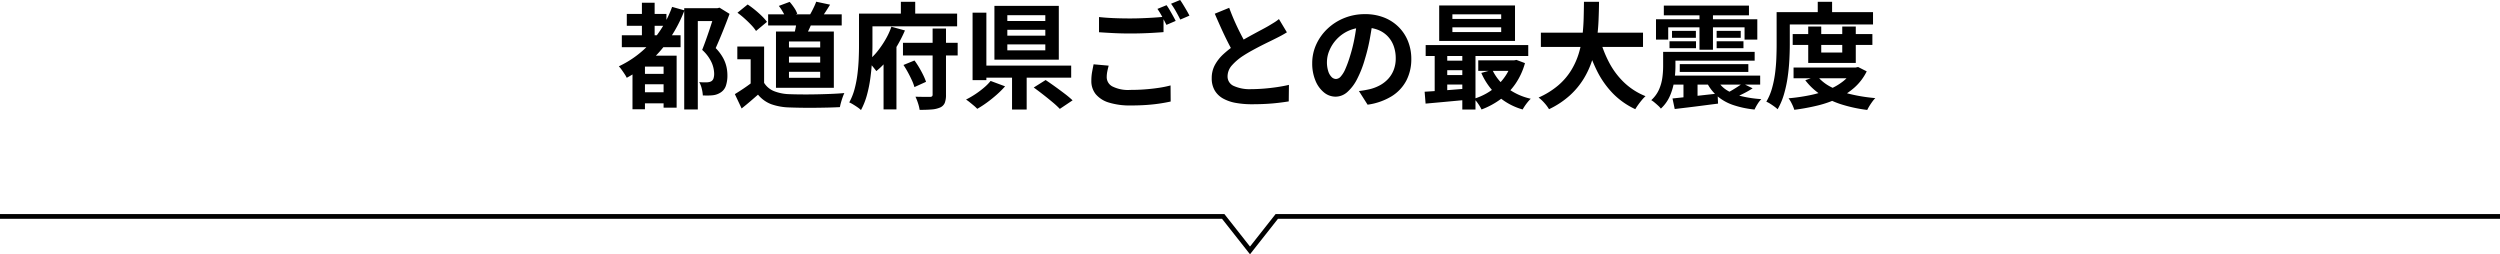 <svg xmlns="http://www.w3.org/2000/svg" xmlns:xlink="http://www.w3.org/1999/xlink" width="610" height="62.044" viewBox="0 0 610 62.044">
  <defs>
    <clipPath id="clip-path">
      <rect id="長方形_548" data-name="長方形 548" width="610" height="9.817" transform="translate(0 0)" fill="none"/>
    </clipPath>
  </defs>
  <g id="title_need_pc_2" transform="translate(198 -1215.539)">
    <g id="グループ_633" data-name="グループ 633" transform="translate(-198 1267.765)">
      <g id="グループ_632" data-name="グループ 632" clip-path="url(#clip-path)">
        <path id="パス_1361" data-name="パス 1361" d="M0,.584H298.466L305,8.875,311.534.584H610" fill="none" stroke="#000" stroke-miterlimit="10" stroke-width="1.167"/>
      </g>
    </g>
    <g id="グループ_432" data-name="グループ 432" transform="translate(82.766 204.765)">
      <g id="グループ_431" data-name="グループ 431" transform="translate(0.5 -62)">
        <path id="パス_6733" data-name="パス 6733" d="M-151.6-20.826h9.672v2.893H-151.6Zm3.356,19.116h7.042v2.7h-7.042Zm-.006-4.488h7.129v2.537h-7.129Zm-4.563-9.429h14.332v2.915h-14.332Zm4.9-7.934h3.105v9.846h-3.105Zm7.367,1.016,3.012.848a33.1,33.1,0,0,1-5.734,9.7,29.26,29.26,0,0,1-8.346,6.751,6.66,6.66,0,0,0-.513-.895q-.348-.527-.725-1.057a7.392,7.392,0,0,0-.686-.848,24.578,24.578,0,0,0,7.854-5.847A26.427,26.427,0,0,0-140.546-22.546Zm-6.624,11.9h5.9v2.669h-5.9V2.441h-3.04V-8.712l1.836-1.93Zm4.547,0h3.183V2.049h-3.183Zm5.034-11.586h8.244v3.149h-4.929V2.49h-3.314Zm7.468,0h.648l.5-.122,2.445,1.512q-.746,2.025-1.646,4.256t-1.738,4.093a11.024,11.024,0,0,1,1.811,2.409,8.514,8.514,0,0,1,.829,2.193,9.465,9.465,0,0,1,.22,1.958,7.833,7.833,0,0,1-.364,2.611,3.1,3.1,0,0,1-1.207,1.608,4.307,4.307,0,0,1-1.989.729,11.214,11.214,0,0,1-1.135.064q-.65.008-1.3-.02a8.741,8.741,0,0,0-.254-1.625,5.8,5.8,0,0,0-.628-1.624q.55.04.987.054t.795,0a3.311,3.311,0,0,0,.64-.071A1.772,1.772,0,0,0-131-4.39a1.256,1.256,0,0,0,.558-.705,3.619,3.619,0,0,0,.16-1.2,7.1,7.1,0,0,0-.607-2.646,9.441,9.441,0,0,0-2.318-3.113q.416-1.039.862-2.283t.868-2.5q.423-1.257.772-2.371t.579-1.863Zm13.007,1.5h17.952v2.712h-17.952Zm7,1.322,3.86.218a22.514,22.514,0,0,1-.916,2.2q-.511,1.064-.916,1.826l-2.722-.464q.224-.871.424-1.921A18.194,18.194,0,0,0-110.115-19.408Zm4.728-4.4,3.386.723q-.566.92-1.118,1.761t-1.021,1.45l-2.818-.689q.283-.472.578-1.045t.562-1.15Q-105.552-23.335-105.387-23.808Zm-9.116,1.025,2.638-.985a13.038,13.038,0,0,1,1.11,1.452,6.117,6.117,0,0,1,.743,1.446l-2.791,1.1a7.636,7.636,0,0,0-.681-1.48A12.4,12.4,0,0,0-114.5-22.782Zm-3.595,9.906V-2.548h-3.28V-9.771h-3.254v-3.105Zm0,8.866a5.069,5.069,0,0,0,2.427,2.027,10.989,10.989,0,0,0,3.743.737q1.239.049,2.938.063t3.577-.022q1.878-.036,3.679-.11t3.214-.2A10.814,10.814,0,0,0-98.931-.5q-.223.624-.4,1.261t-.267,1.149q-1.276.072-2.886.111t-3.32.053q-1.71.014-3.315-.011t-2.866-.075a14.3,14.3,0,0,1-4.4-.8,7.738,7.738,0,0,1-3.2-2.322q-.917.805-1.883,1.636t-2.113,1.738l-1.652-3.5q.955-.581,2.021-1.293t2.046-1.463Zm-6.5-17.108,2.488-2.011q.855.566,1.762,1.306t1.689,1.509a12.039,12.039,0,0,1,1.265,1.425l-2.675,2.22a9.562,9.562,0,0,0-1.16-1.449q-.75-.793-1.635-1.588A21.529,21.529,0,0,0-124.6-21.119Zm12.567,10.709v1.467h7.619v-1.467Zm0,3.7v1.473h7.619V-6.7Zm0-7.4v1.46h7.619v-1.46Zm-3.171-2.428h14.119V-2.8H-115.2Zm30.986,2.755h13.348V-10.7H-84.214Zm.124,5.414,2.688-1.1a20.212,20.212,0,0,1,1.138,1.727q.556.941.994,1.84a13.914,13.914,0,0,1,.687,1.639l-2.831,1.288a11.307,11.307,0,0,0-.632-1.681q-.427-.935-.959-1.911T-84.09-8.366Zm7.109-8.9h3.265V-1.112a5.351,5.351,0,0,1-.3,2,2.165,2.165,0,0,1-1.132,1.116,6.346,6.346,0,0,1-2.059.478q-1.228.1-2.939.1A9.621,9.621,0,0,0-80.538.972a12.162,12.162,0,0,0-.628-1.6q1.109.028,2.154.039t1.409,0a.729.729,0,0,0,.482-.135.559.559,0,0,0,.14-.427ZM-87.041-17.7l3.308.907a33.092,33.092,0,0,1-1.839,3.641A28.718,28.718,0,0,1-87.928-9.7a17.845,17.845,0,0,1-2.786,2.82q-.252-.346-.627-.808t-.767-.912a7,7,0,0,0-.723-.731A14.075,14.075,0,0,0-90.4-11.754,23.077,23.077,0,0,0-88.4-14.713,17.309,17.309,0,0,0-87.041-17.7Zm2.315-6.088h3.5v4.941h-3.5Zm-8.441,2.88H-71v3.111H-93.166Zm-1.774,0h3.28v7.662q0,1.693-.106,3.755t-.391,4.23A31.138,31.138,0,0,1-93-1.06a17.3,17.3,0,0,1-1.458,3.688,6.173,6.173,0,0,0-.832-.67q-.53-.368-1.082-.7a7.307,7.307,0,0,0-.948-.5,14.559,14.559,0,0,0,1.31-3.3,26.608,26.608,0,0,0,.7-3.678q.227-1.89.3-3.7t.07-3.343Zm5.99,9.281,2.9-2.9.246.094V2.472H-88.95Zm30.2-5.332v1.436h9.269v-1.436Zm0,3.565v1.442h9.269v-1.442Zm0-7.123v1.408h9.269v-1.408ZM-61.9-22.791h15.71V-9.67H-61.9Zm9.594,19.917,2.9-1.824q1.051.7,2.281,1.584t2.389,1.768a23.774,23.774,0,0,1,1.909,1.6l-3.115,2.089A20.618,20.618,0,0,0-47.7.721q-1.09-.915-2.313-1.868T-52.308-2.874ZM-57.6-6.945h3.57V2.506H-57.6Zm-7.7-1.275h22.132v2.952H-65.294ZM-67.23-21.134h3.367V-4.681H-67.23Zm4.4,16.658L-59.3-3.164a22.7,22.7,0,0,1-2.048,2.047Q-62.5-.1-63.712.784A25.949,25.949,0,0,1-66.088,2.33a9.136,9.136,0,0,0-.834-.783q-.494-.415-1-.822a10.366,10.366,0,0,0-.9-.659,21.587,21.587,0,0,0,2.275-1.323,21.682,21.682,0,0,0,2.123-1.6A11.848,11.848,0,0,0-62.826-4.477Zm26.451-15.591q1.55.174,3.485.258t4.142.084q1.381,0,2.846-.056t2.836-.143q1.371-.087,2.432-.193v3.729q-.968.078-2.356.162t-2.889.129q-1.5.045-2.847.045-2.191,0-4.067-.095t-3.582-.213Zm2.356,11.86q-.2.743-.34,1.44a7.355,7.355,0,0,0-.135,1.405A2.555,2.555,0,0,0-33.142-3.15a8.488,8.488,0,0,0,4.394.861q1.9,0,3.671-.137t3.343-.378a25.674,25.674,0,0,0,2.812-.577l.028,3.926q-1.221.274-2.736.5t-3.265.345q-1.75.118-3.722.118A17.283,17.283,0,0,1-33.967.8a6.659,6.659,0,0,1-3.21-2.044A5.048,5.048,0,0,1-38.249-4.5a11.99,11.99,0,0,1,.193-2.235q.193-1.015.351-1.8ZM-19.9-22.963a13.7,13.7,0,0,1,.773,1.2q.409.7.8,1.408t.655,1.232l-2.254.966q-.436-.868-1.034-1.98a19.091,19.091,0,0,0-1.165-1.918Zm3.315-1.264q.37.525.8,1.233t.831,1.4q.4.689.637,1.184l-2.232.96q-.432-.887-1.054-1.983a18.891,18.891,0,0,0-1.2-1.881ZM9.464-16.338q-.63.393-1.313.763t-1.465.754q-.647.332-1.581.783t-2.015,1Q2.009-12.482.92-11.882t-2.049,1.219A13.353,13.353,0,0,0-3.941-8.288,4.054,4.054,0,0,0-5.013-5.577a2.5,2.5,0,0,0,1.458,2.3,9.376,9.376,0,0,0,4.374.8q1.449,0,3.094-.134t3.231-.373q1.587-.24,2.817-.535L9.916.516q-1.18.19-2.572.355t-2.989.252q-1.6.087-3.43.087A22.1,22.1,0,0,1-2.952.891,9.974,9.974,0,0,1-6.064-.164,5.464,5.464,0,0,1-8.132-2.132a5.769,5.769,0,0,1-.744-3.034A6.656,6.656,0,0,1-8.089-8.4a10.271,10.271,0,0,1,2.136-2.678A24.706,24.706,0,0,1-2.959-13.4q1-.675,2.115-1.308t2.2-1.22q1.081-.588,2.012-1.082t1.572-.865q.791-.47,1.411-.855a10.985,10.985,0,0,0,1.174-.839ZM-4.613-22.322q.682,1.861,1.453,3.572t1.547,3.187q.775,1.476,1.419,2.655L-3.372-11.04q-.753-1.276-1.564-2.879T-6.552-17.3q-.806-1.775-1.578-3.58Zm35.032,3.129q-.3,2.146-.737,4.545a43.752,43.752,0,0,1-1.2,4.889,25.762,25.762,0,0,1-1.91,4.866,10.562,10.562,0,0,1-2.392,3.147A4.3,4.3,0,0,1,21.346-.641a4.443,4.443,0,0,1-2.857-1.051,7.213,7.213,0,0,1-2.073-2.9A10.822,10.822,0,0,1,15.642-8.8a10.932,10.932,0,0,1,.983-4.58A12.238,12.238,0,0,1,19.357-17.2a12.972,12.972,0,0,1,4.092-2.62,13.267,13.267,0,0,1,5.057-.955,12.489,12.489,0,0,1,4.688.835,10.426,10.426,0,0,1,3.563,2.329,10.271,10.271,0,0,1,2.273,3.484,11.485,11.485,0,0,1,.79,4.278,11.276,11.276,0,0,1-1.2,5.26A9.969,9.969,0,0,1,35.053-.756a15.2,15.2,0,0,1-5.9,2.072l-2.114-3.33q.816-.094,1.432-.207t1.189-.241a10.139,10.139,0,0,0,2.5-.955,7.823,7.823,0,0,0,2.024-1.574,6.858,6.858,0,0,0,1.352-2.2,7.673,7.673,0,0,0,.485-2.786,8.8,8.8,0,0,0-.5-3.023,6.7,6.7,0,0,0-1.474-2.388,6.6,6.6,0,0,0-2.383-1.567,8.778,8.778,0,0,0-3.227-.553,9.28,9.28,0,0,0-3.942.795,9.049,9.049,0,0,0-2.887,2.065,9.131,9.131,0,0,0-1.77,2.728,7.289,7.289,0,0,0-.6,2.764,7.194,7.194,0,0,0,.326,2.338,3.41,3.41,0,0,0,.824,1.4,1.531,1.531,0,0,0,1.052.463,1.626,1.626,0,0,0,1.164-.6,6.693,6.693,0,0,0,1.124-1.832,26.888,26.888,0,0,0,1.135-3.124,37.479,37.479,0,0,0,1.08-4.3,44.788,44.788,0,0,0,.638-4.494Zm19.427,1.632V-16.4H61.755v-1.162Zm0-3.163V-19.6H61.755v-1.128ZM46.625-22.9h18.5v8.663h-18.5Zm-3.3,9.678H68.355v2.668H43.324ZM56.157-9.506h9.158v2.566H56.157Zm-8.541.077h6.371V-7.1H47.615Zm0,3.518h6.371v2.319H47.615ZM59.591-7.187a11.736,11.736,0,0,0,3.6,4.413A14.91,14.91,0,0,0,68.968-.132a8.282,8.282,0,0,0-.709.767q-.385.465-.72.959t-.55.89A15.528,15.528,0,0,1,60.862-.87,16.35,16.35,0,0,1,56.9-6.433ZM64.33-9.506h.589l.561-.1,2.076.782a16.841,16.841,0,0,1-2.374,5.117A15.9,15.9,0,0,1,61.555.014a19.2,19.2,0,0,1-4.6,2.474,9.264,9.264,0,0,0-.811-1.382,8.667,8.667,0,0,0-1-1.239,14.874,14.874,0,0,0,3.093-1.344,14.067,14.067,0,0,0,2.671-1.991A13.291,13.291,0,0,0,62.993-6.01,11.331,11.331,0,0,0,64.33-9.026ZM43.072-1.845q1.41-.081,3.175-.206t3.733-.286q1.968-.16,3.934-.309L53.921.076Q51.1.343,48.312.6t-5.006.455Zm9.194-10.51H55.48V2.506H52.266Zm-6.74.066h3.062V-.84H45.526Zm25.91-3.961H96.358v3.476H71.436Zm14.371,1.4A27.866,27.866,0,0,0,88.14-8.878a18.8,18.8,0,0,0,3.675,4.844A16.3,16.3,0,0,0,96.972-.762a8.535,8.535,0,0,0-.89.934q-.472.566-.9,1.162t-.709,1.079a18.5,18.5,0,0,1-5.516-3.894,21.97,21.97,0,0,1-3.881-5.563,40.417,40.417,0,0,1-2.651-7.014Zm-3.86-8.929h3.679q-.022,2.13-.12,4.5t-.434,4.8A29.9,29.9,0,0,1,83.99-9.658a21.04,21.04,0,0,1-2.08,4.6A18.694,18.694,0,0,1,78.5-.94a20.961,20.961,0,0,1-5.075,3.358A9.47,9.47,0,0,0,72.321.928,9.762,9.762,0,0,0,70.882-.425a19.6,19.6,0,0,0,4.8-2.98,15.611,15.611,0,0,0,3.147-3.666,17.868,17.868,0,0,0,1.852-4.116,24.2,24.2,0,0,0,.893-4.317q.246-2.182.3-4.282T81.948-23.78Zm19.488.917h20.772v2.385H101.437ZM102.8-11.572h20.8v2.144H102.8Zm2.527,2.991h16.729v1.9H105.322Zm-2.6,2.807h22.218v2.188H102.718Zm.706-10.915h5.826V-15h-5.826Zm-.61,2.535h6.464v1.686h-6.464Zm11.5,0h6.544v1.686h-6.544Zm0-2.535H120.2V-15h-5.881Zm-4.186-5.173h3.286v9.778h-3.286ZM99.525-19.533h24.72v4.963h-3.111v-2.994H102.505v2.994H99.525Zm1.743,7.961h3v3.635a22.818,22.818,0,0,1-.282,3.406,15.188,15.188,0,0,1-1.035,3.639,9.193,9.193,0,0,1-2.238,3.168,4.59,4.59,0,0,0-.649-.709q-.439-.407-.9-.789a5.9,5.9,0,0,0-.795-.569,7.711,7.711,0,0,0,1.911-2.632,10.884,10.884,0,0,0,.8-2.883,21.013,21.013,0,0,0,.188-2.7ZM103.553-.2l3.193-.337q1.8-.191,3.8-.414t4.006-.437l.115,2.444q-1.85.23-3.73.477t-3.632.456l-3.211.383ZM114.56-4.515a6.767,6.767,0,0,0,2.29,2.325,12.094,12.094,0,0,0,3.582,1.449,28.042,28.042,0,0,0,4.792.7,6.637,6.637,0,0,0-.916,1.188,10.553,10.553,0,0,0-.736,1.353,23.639,23.639,0,0,1-5.21-1.1,11.782,11.782,0,0,1-3.813-2.124,10.806,10.806,0,0,1-2.6-3.329Zm6.08.63,2.466,1.209A23.034,23.034,0,0,1,121-1.466q-1.087.55-1.985.951L117-1.6q.6-.32,1.262-.717t1.3-.816Q120.2-3.552,120.64-3.885Zm-14.41-1h3.433V.131L106.23.356ZM132.88-15.908h19.445v2.646H132.88Zm.21,8.154h15.378v2.631H133.09Zm3.578-10h3.177V-11.4h5.127v-6.352h3.3v8.889H136.668Zm10.936,10h.654l.583-.122,2.1,1.063a12.887,12.887,0,0,1-2.927,3.888,16.942,16.942,0,0,1-4.1,2.707,26.053,26.053,0,0,1-5,1.749,51.627,51.627,0,0,1-5.644,1.035,9.344,9.344,0,0,0-.591-1.456,8.187,8.187,0,0,0-.806-1.353,45.9,45.9,0,0,0,5.144-.74,26.035,26.035,0,0,0,4.55-1.345,14.482,14.482,0,0,0,3.635-2.08,8.771,8.771,0,0,0,2.4-2.909Zm-8.757,2.069A10.468,10.468,0,0,0,142.2-3.009a20.873,20.873,0,0,0,4.856,1.773,40.749,40.749,0,0,0,5.98.946,7.468,7.468,0,0,0-.728.868q-.382.522-.706,1.052a10.658,10.658,0,0,0-.533.97,35.226,35.226,0,0,1-6.232-1.334,20.51,20.51,0,0,1-5.074-2.373,15.246,15.246,0,0,1-3.811-3.543Zm.147-18.1h3.5v4.208h-3.5ZM130.6-21.264h21.88v3H130.6Zm-1.643,0h3.214v7.889q0,1.715-.106,3.772t-.415,4.209a29.825,29.825,0,0,1-.9,4.173,16.356,16.356,0,0,1-1.55,3.655,6.3,6.3,0,0,0-.786-.651q-.511-.371-1.041-.706a5.9,5.9,0,0,0-.926-.494,13.689,13.689,0,0,0,1.388-3.27,25.178,25.178,0,0,0,.745-3.654q.241-1.875.311-3.687t.07-3.346Z" transform="translate(23.272 1097)"/>
      </g>
    </g>
  </g>
</svg>
